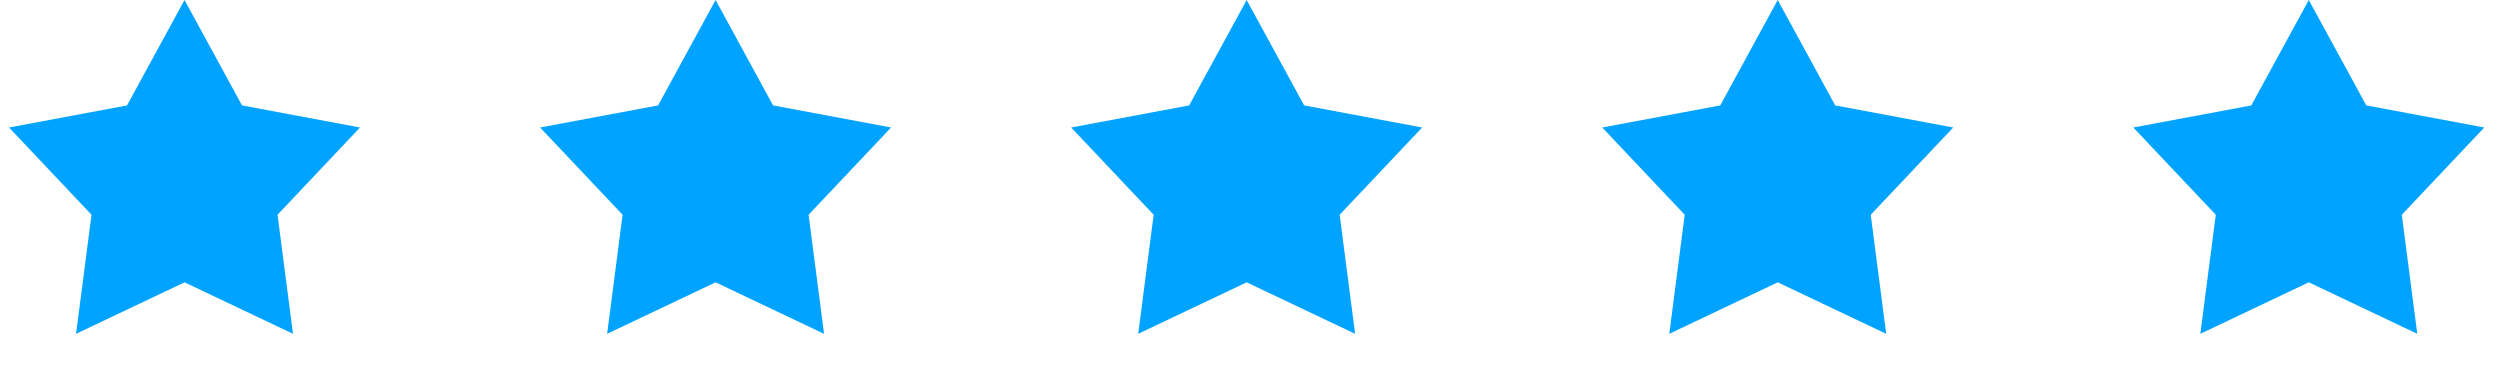 <svg xmlns="http://www.w3.org/2000/svg" width="210" height="31" viewBox="0 0 210 31" fill="none"><path d="M15.5 0L20.329 8.854L30.241 10.71L23.313 18.039L24.611 28.04L15.5 23.715L6.389 28.04L7.687 18.039L0.759 10.71L10.671 8.854L15.5 0Z" fill="#00A3FF"></path><path d="M60.11 0L64.938 8.854L74.851 10.71L67.923 18.039L69.22 28.04L60.11 23.715L50.999 28.04L52.297 18.039L45.368 10.71L55.281 8.854L60.11 0Z" fill="#00A3FF"></path><path d="M104.719 0L109.548 8.854L119.461 10.71L112.532 18.039L113.83 28.04L104.719 23.715L95.609 28.04L96.907 18.039L89.978 10.71L99.891 8.854L104.719 0Z" fill="#00A3FF"></path><path d="M149.329 0L154.158 8.854L164.071 10.71L157.142 18.039L158.44 28.04L149.329 23.715L140.219 28.04L141.516 18.039L134.588 10.71L144.501 8.854L149.329 0Z" fill="#00A3FF"></path><path d="M193.939 0L198.768 8.854L208.68 10.71L201.752 18.039L203.05 28.04L193.939 23.715L184.828 28.04L186.126 18.039L179.198 10.71L189.11 8.854L193.939 0Z" fill="#00A3FF"></path></svg>